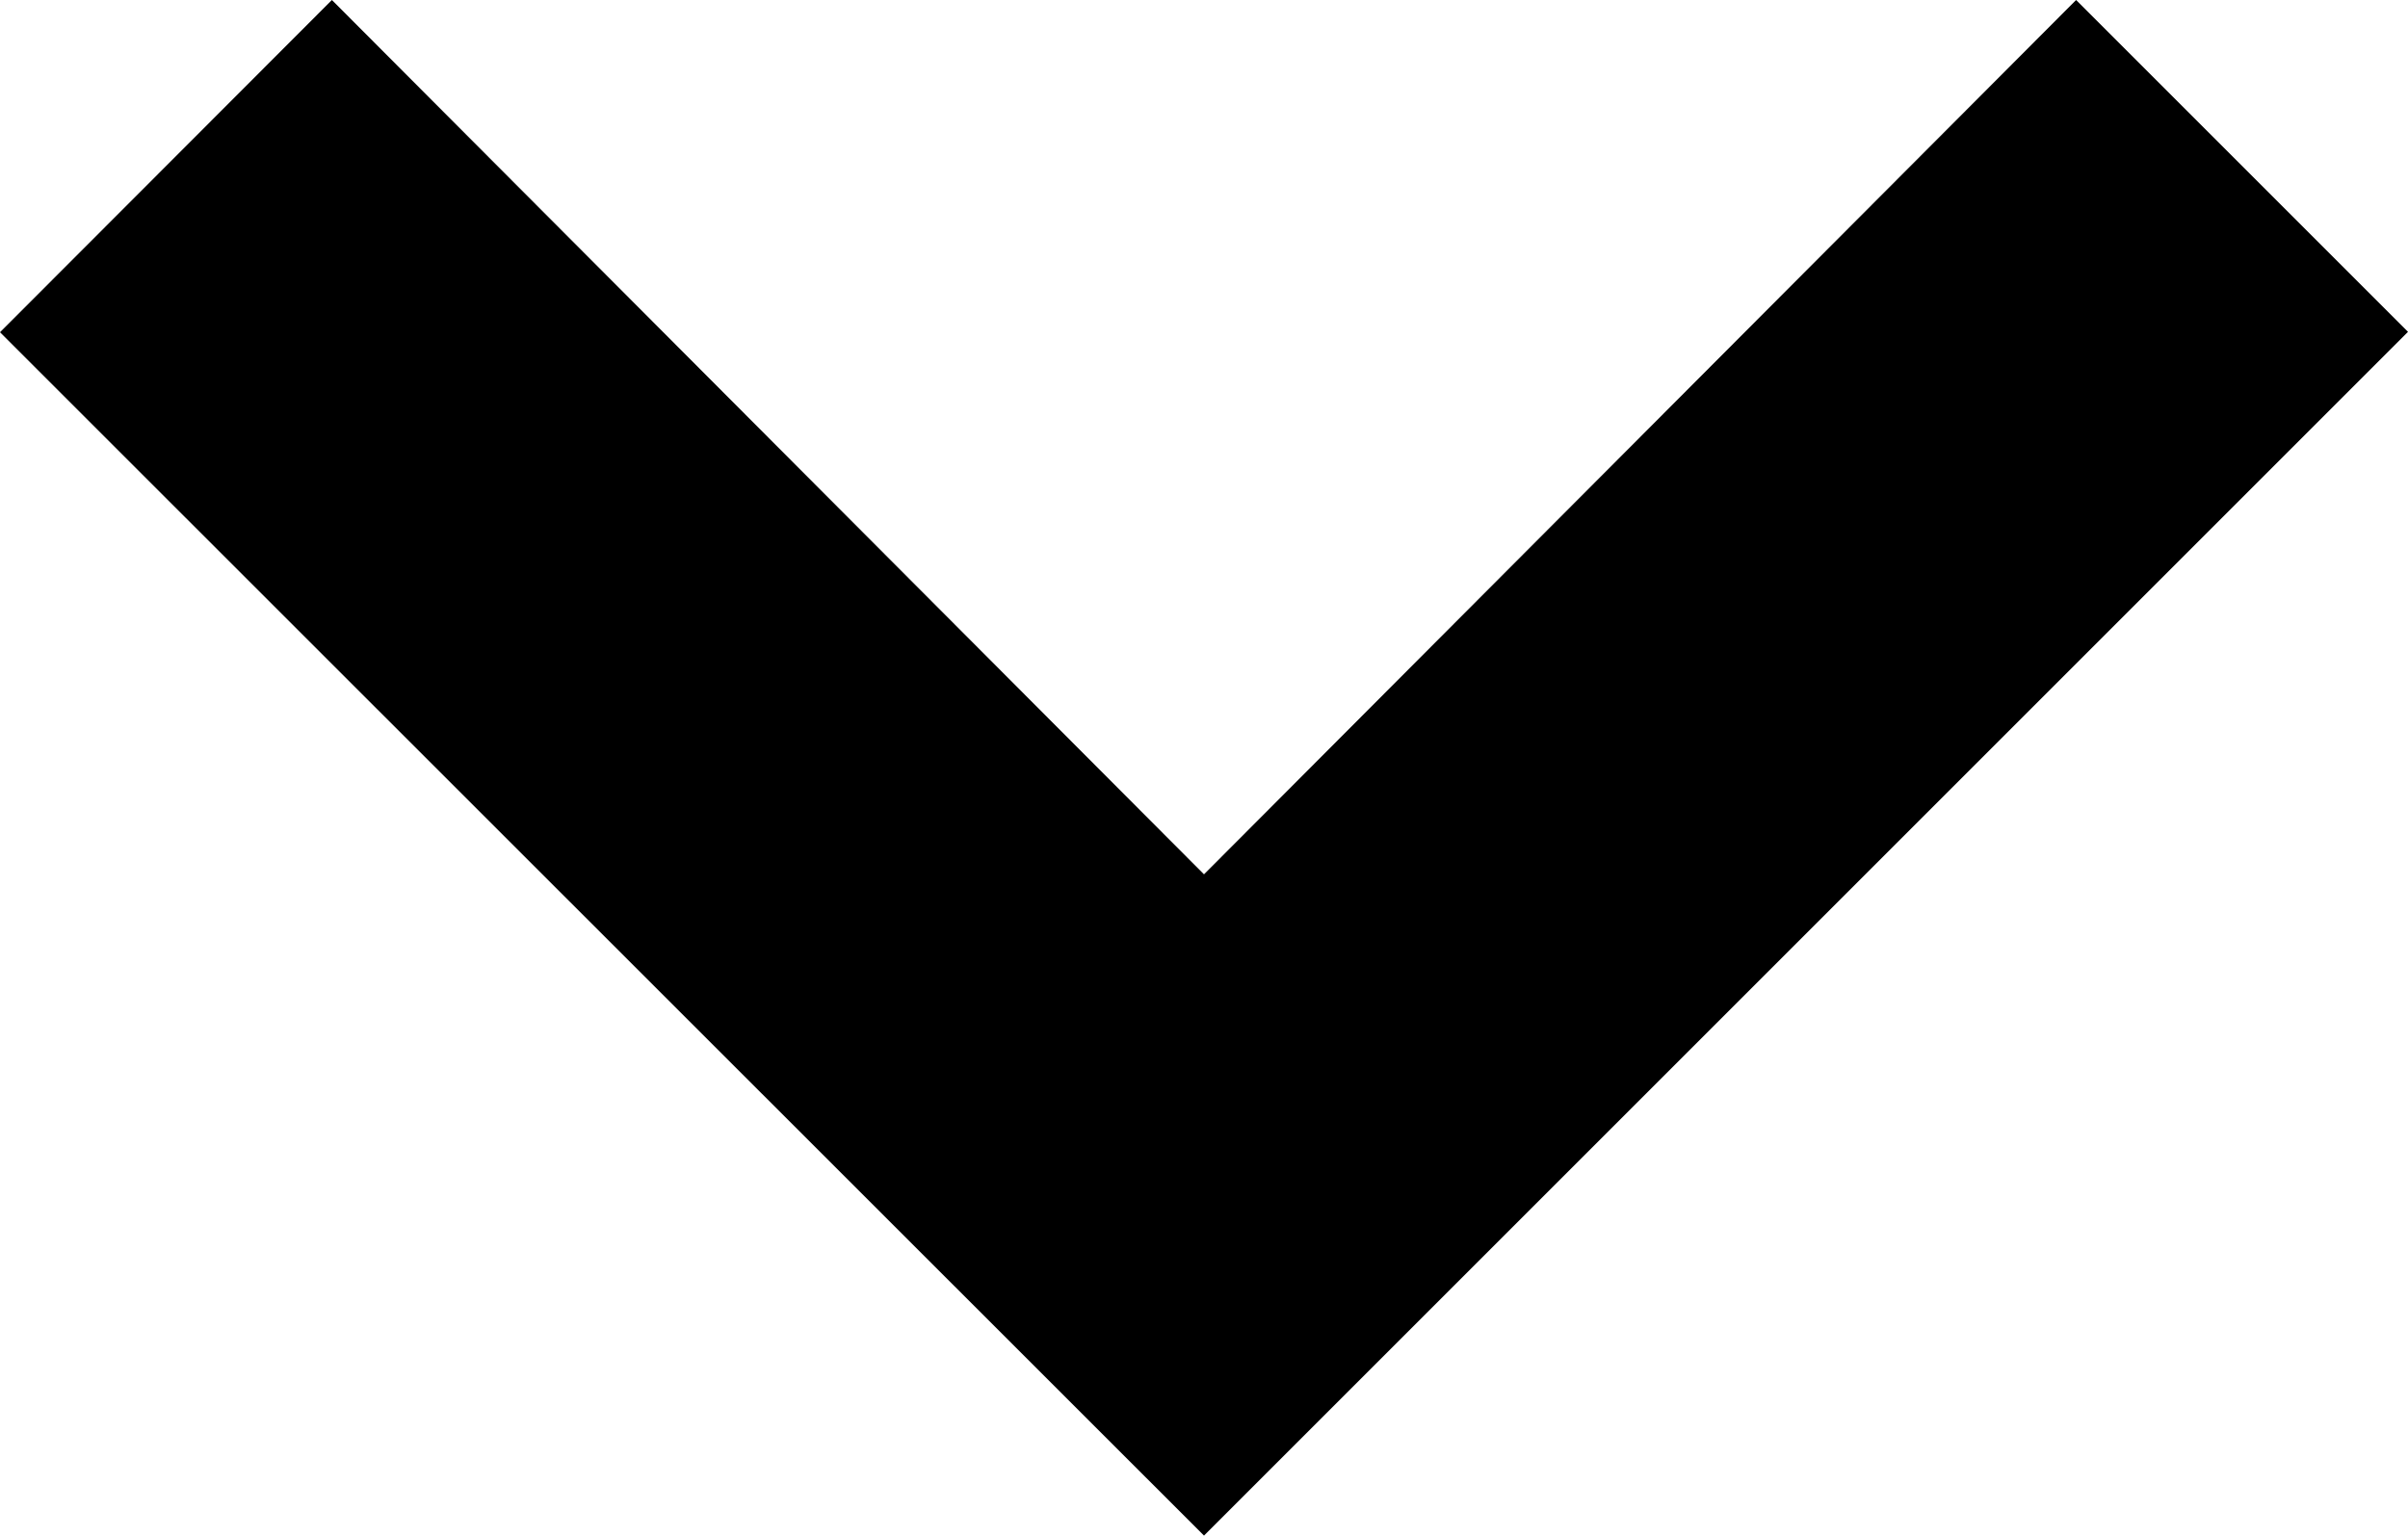 <svg xmlns="http://www.w3.org/2000/svg" width="60" height="38.27" viewBox="0 0 60 38.27">
  <path id="home-down-arrow" d="M0,8.51,8.27.23,30,22.02,51.73.23,60,8.5l-30,30Z" transform="translate(0 -0.23)"/>
</svg>

